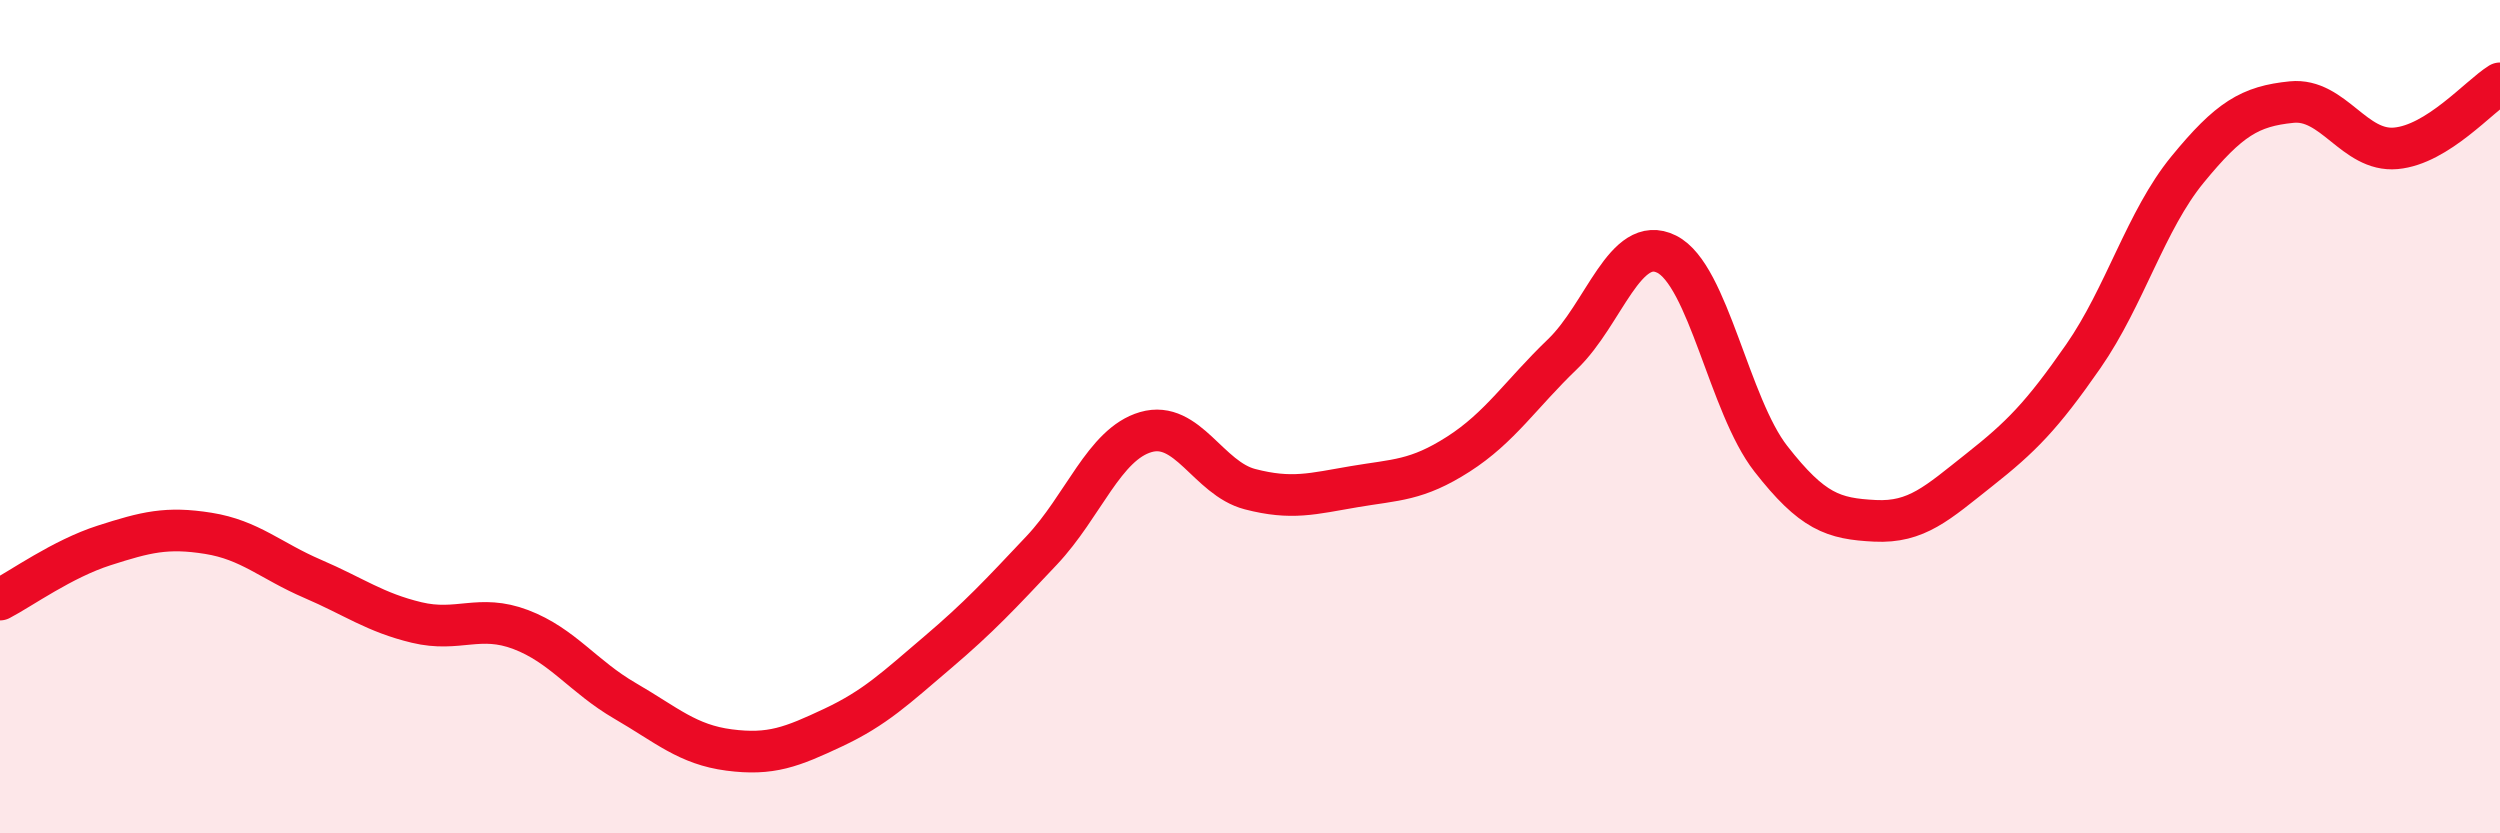 
    <svg width="60" height="20" viewBox="0 0 60 20" xmlns="http://www.w3.org/2000/svg">
      <path
        d="M 0,14.39 C 0.5,14.13 1.5,13.41 2.5,13.09 C 3.5,12.77 4,12.64 5,12.8 C 6,12.96 6.5,13.46 7.5,13.89 C 8.5,14.32 9,14.7 10,14.94 C 11,15.18 11.5,14.73 12.5,15.11 C 13.5,15.49 14,16.24 15,16.82 C 16,17.4 16.5,17.87 17.5,18 C 18.5,18.13 19,17.93 20,17.46 C 21,16.99 21.5,16.51 22.5,15.66 C 23.5,14.81 24,14.27 25,13.21 C 26,12.15 26.5,10.66 27.5,10.37 C 28.5,10.08 29,11.48 30,11.74 C 31,12 31.5,11.85 32.5,11.68 C 33.5,11.51 34,11.54 35,10.9 C 36,10.26 36.5,9.46 37.5,8.5 C 38.5,7.54 39,5.6 40,6.1 C 41,6.6 41.5,9.73 42.5,11.01 C 43.5,12.29 44,12.45 45,12.5 C 46,12.55 46.5,12.07 47.5,11.28 C 48.5,10.49 49,9.99 50,8.55 C 51,7.11 51.5,5.29 52.5,4.07 C 53.5,2.85 54,2.55 55,2.45 C 56,2.35 56.5,3.65 57.5,3.56 C 58.5,3.47 59.5,2.31 60,2L60 20L0 20Z"
        fill="#EB0A25"
        opacity="0.1"
        stroke-linecap="round"
        stroke-linejoin="round"
      />
      <path
        d="M 0,14.39 C 0.5,14.13 1.5,13.41 2.5,13.09 C 3.5,12.77 4,12.64 5,12.8 C 6,12.96 6.5,13.46 7.5,13.89 C 8.5,14.32 9,14.7 10,14.94 C 11,15.18 11.5,14.73 12.5,15.11 C 13.5,15.49 14,16.24 15,16.82 C 16,17.4 16.5,17.87 17.5,18 C 18.5,18.13 19,17.93 20,17.46 C 21,16.99 21.5,16.51 22.5,15.66 C 23.5,14.81 24,14.27 25,13.21 C 26,12.15 26.5,10.66 27.5,10.37 C 28.5,10.08 29,11.48 30,11.74 C 31,12 31.5,11.85 32.5,11.68 C 33.5,11.51 34,11.54 35,10.9 C 36,10.26 36.5,9.46 37.5,8.5 C 38.5,7.54 39,5.6 40,6.1 C 41,6.6 41.5,9.73 42.5,11.01 C 43.5,12.29 44,12.45 45,12.5 C 46,12.55 46.5,12.07 47.5,11.28 C 48.5,10.49 49,9.99 50,8.55 C 51,7.11 51.5,5.29 52.5,4.07 C 53.5,2.85 54,2.55 55,2.45 C 56,2.35 56.5,3.65 57.5,3.56 C 58.5,3.47 59.5,2.31 60,2"
        stroke="#EB0A25"
        stroke-width="1"
        fill="none"
        stroke-linecap="round"
        stroke-linejoin="round"
      />
    </svg>
  